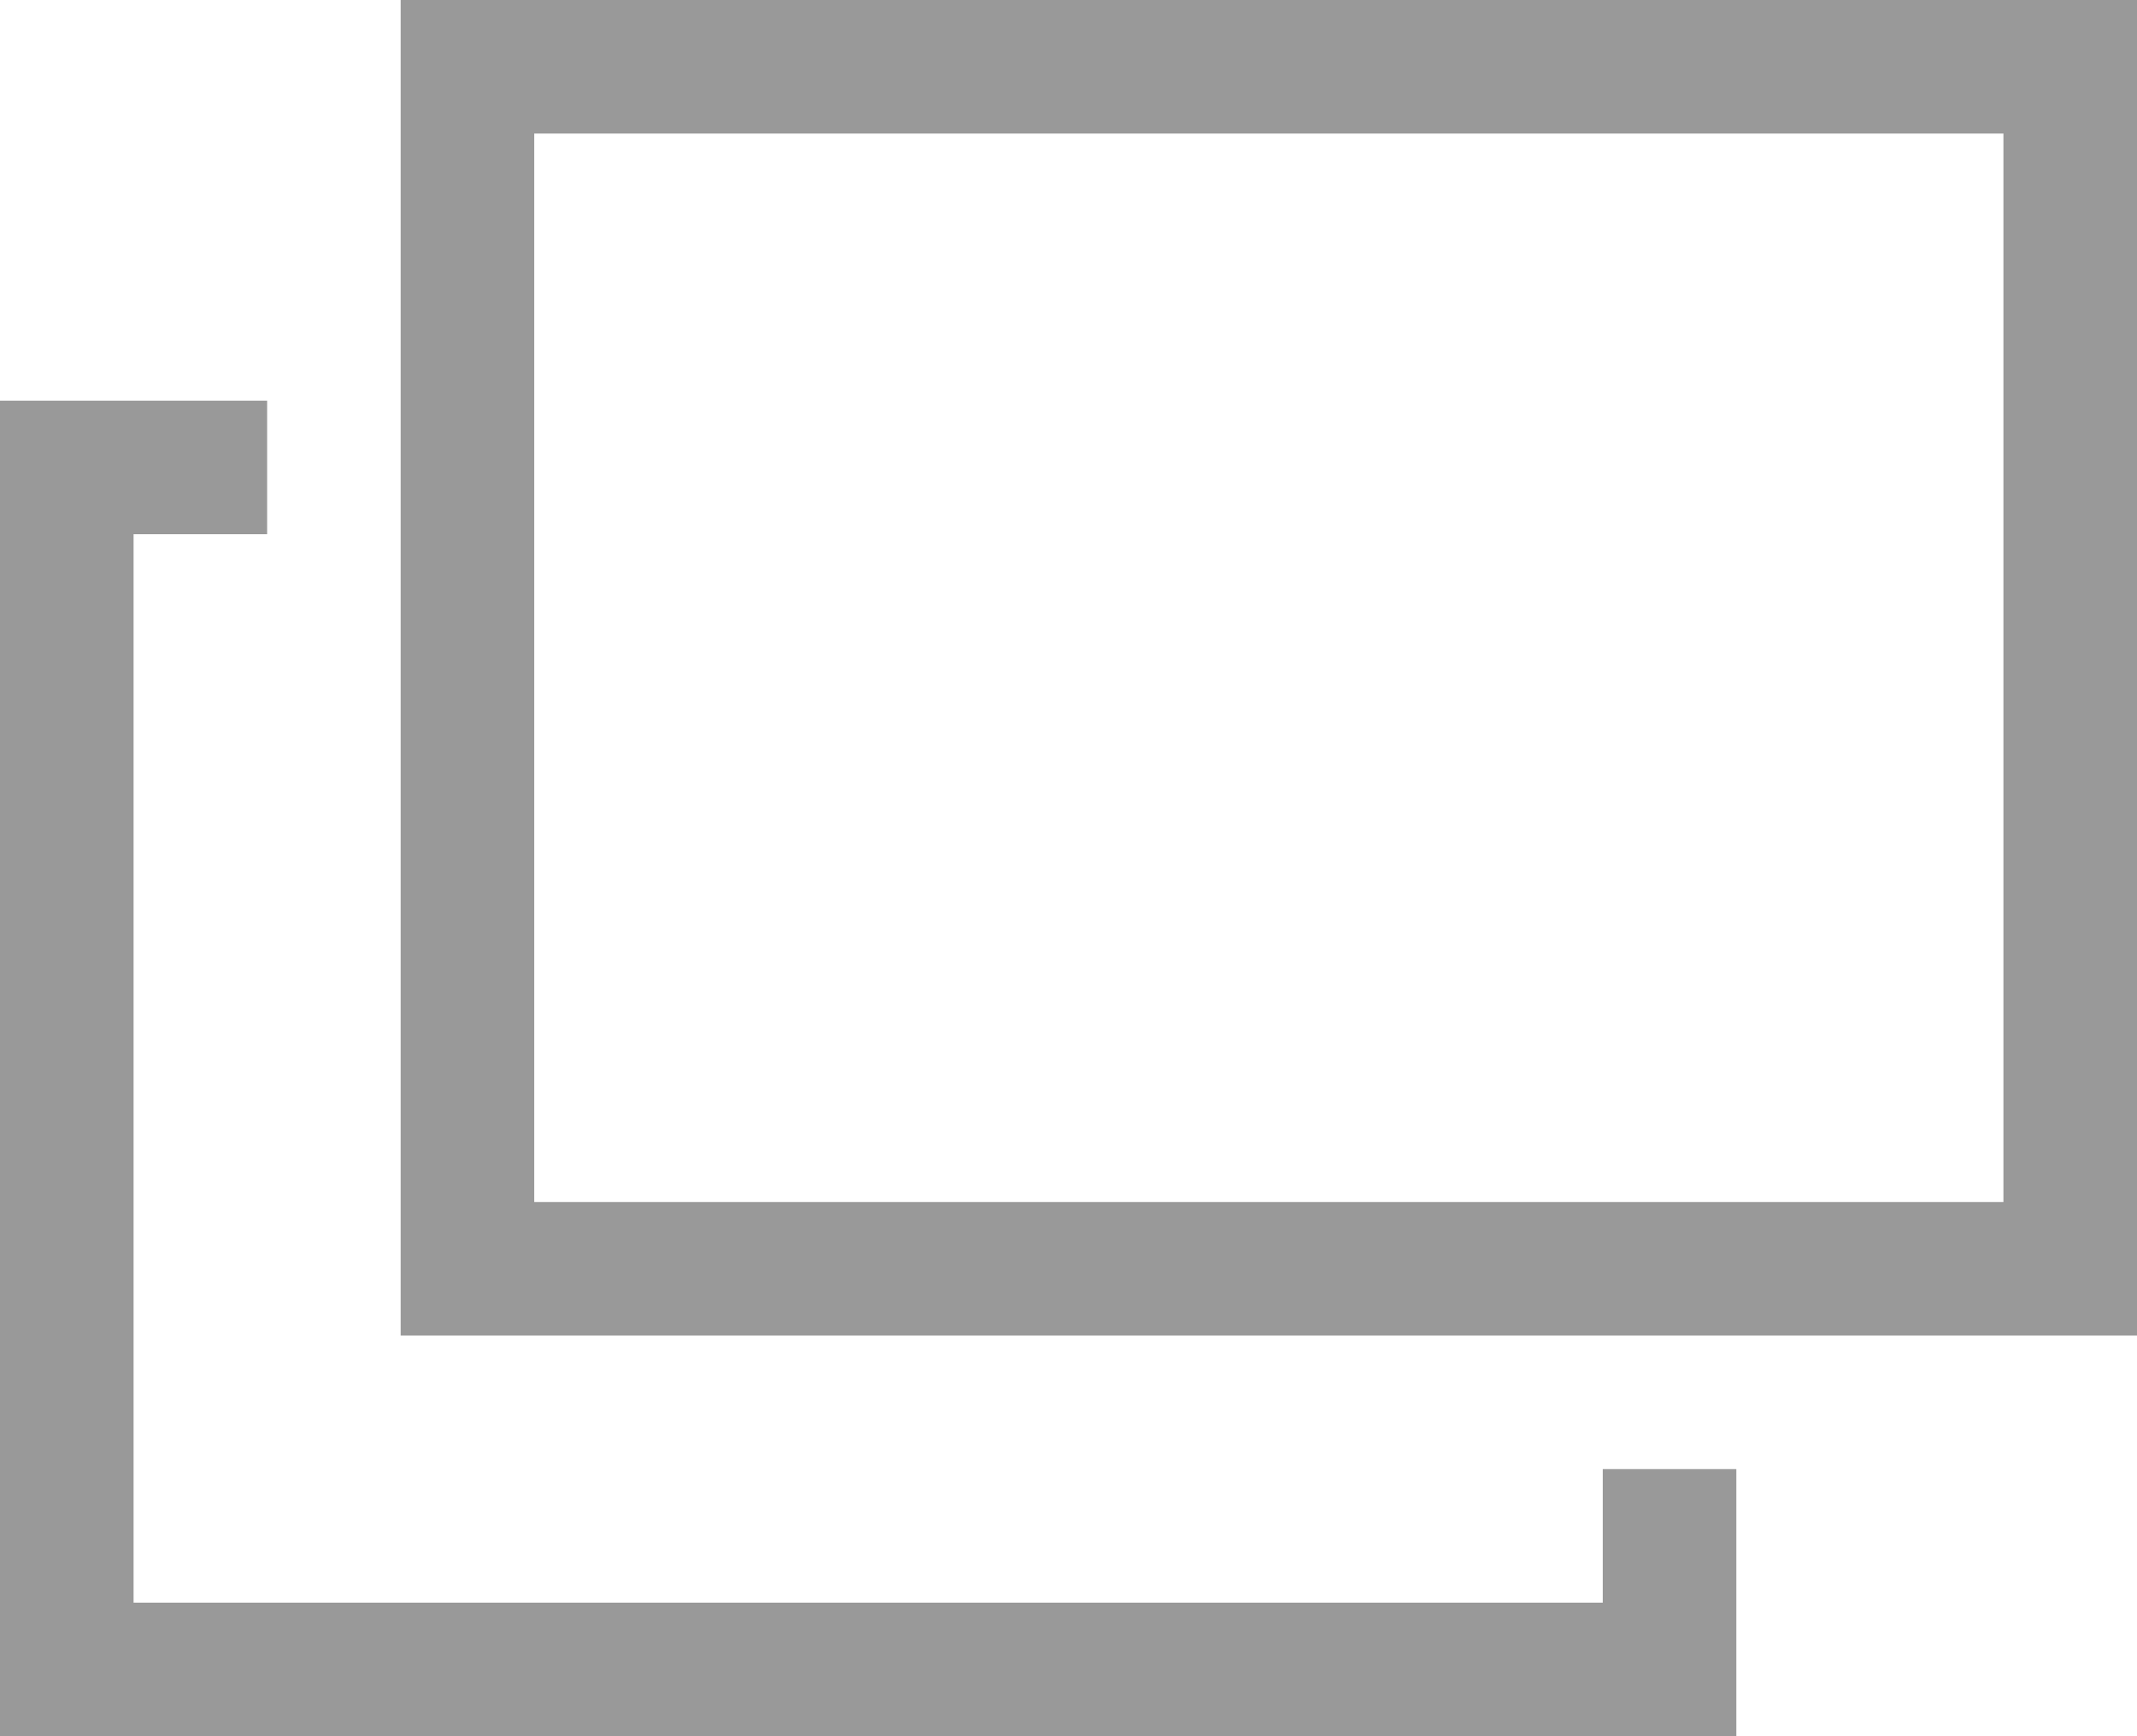 <?xml version="1.0" encoding="UTF-8"?><svg id="a" xmlns="http://www.w3.org/2000/svg" width="16" height="13" viewBox="0 0 16 13"><defs><style>.b{fill:#999;stroke-width:0px;}</style></defs><path class="b" d="M15,1v8H4V1h11M16,0H3v10h13V0h0ZM12,11v1H1V4h1v-1H0v10h13v-2h-1Z"/></svg>